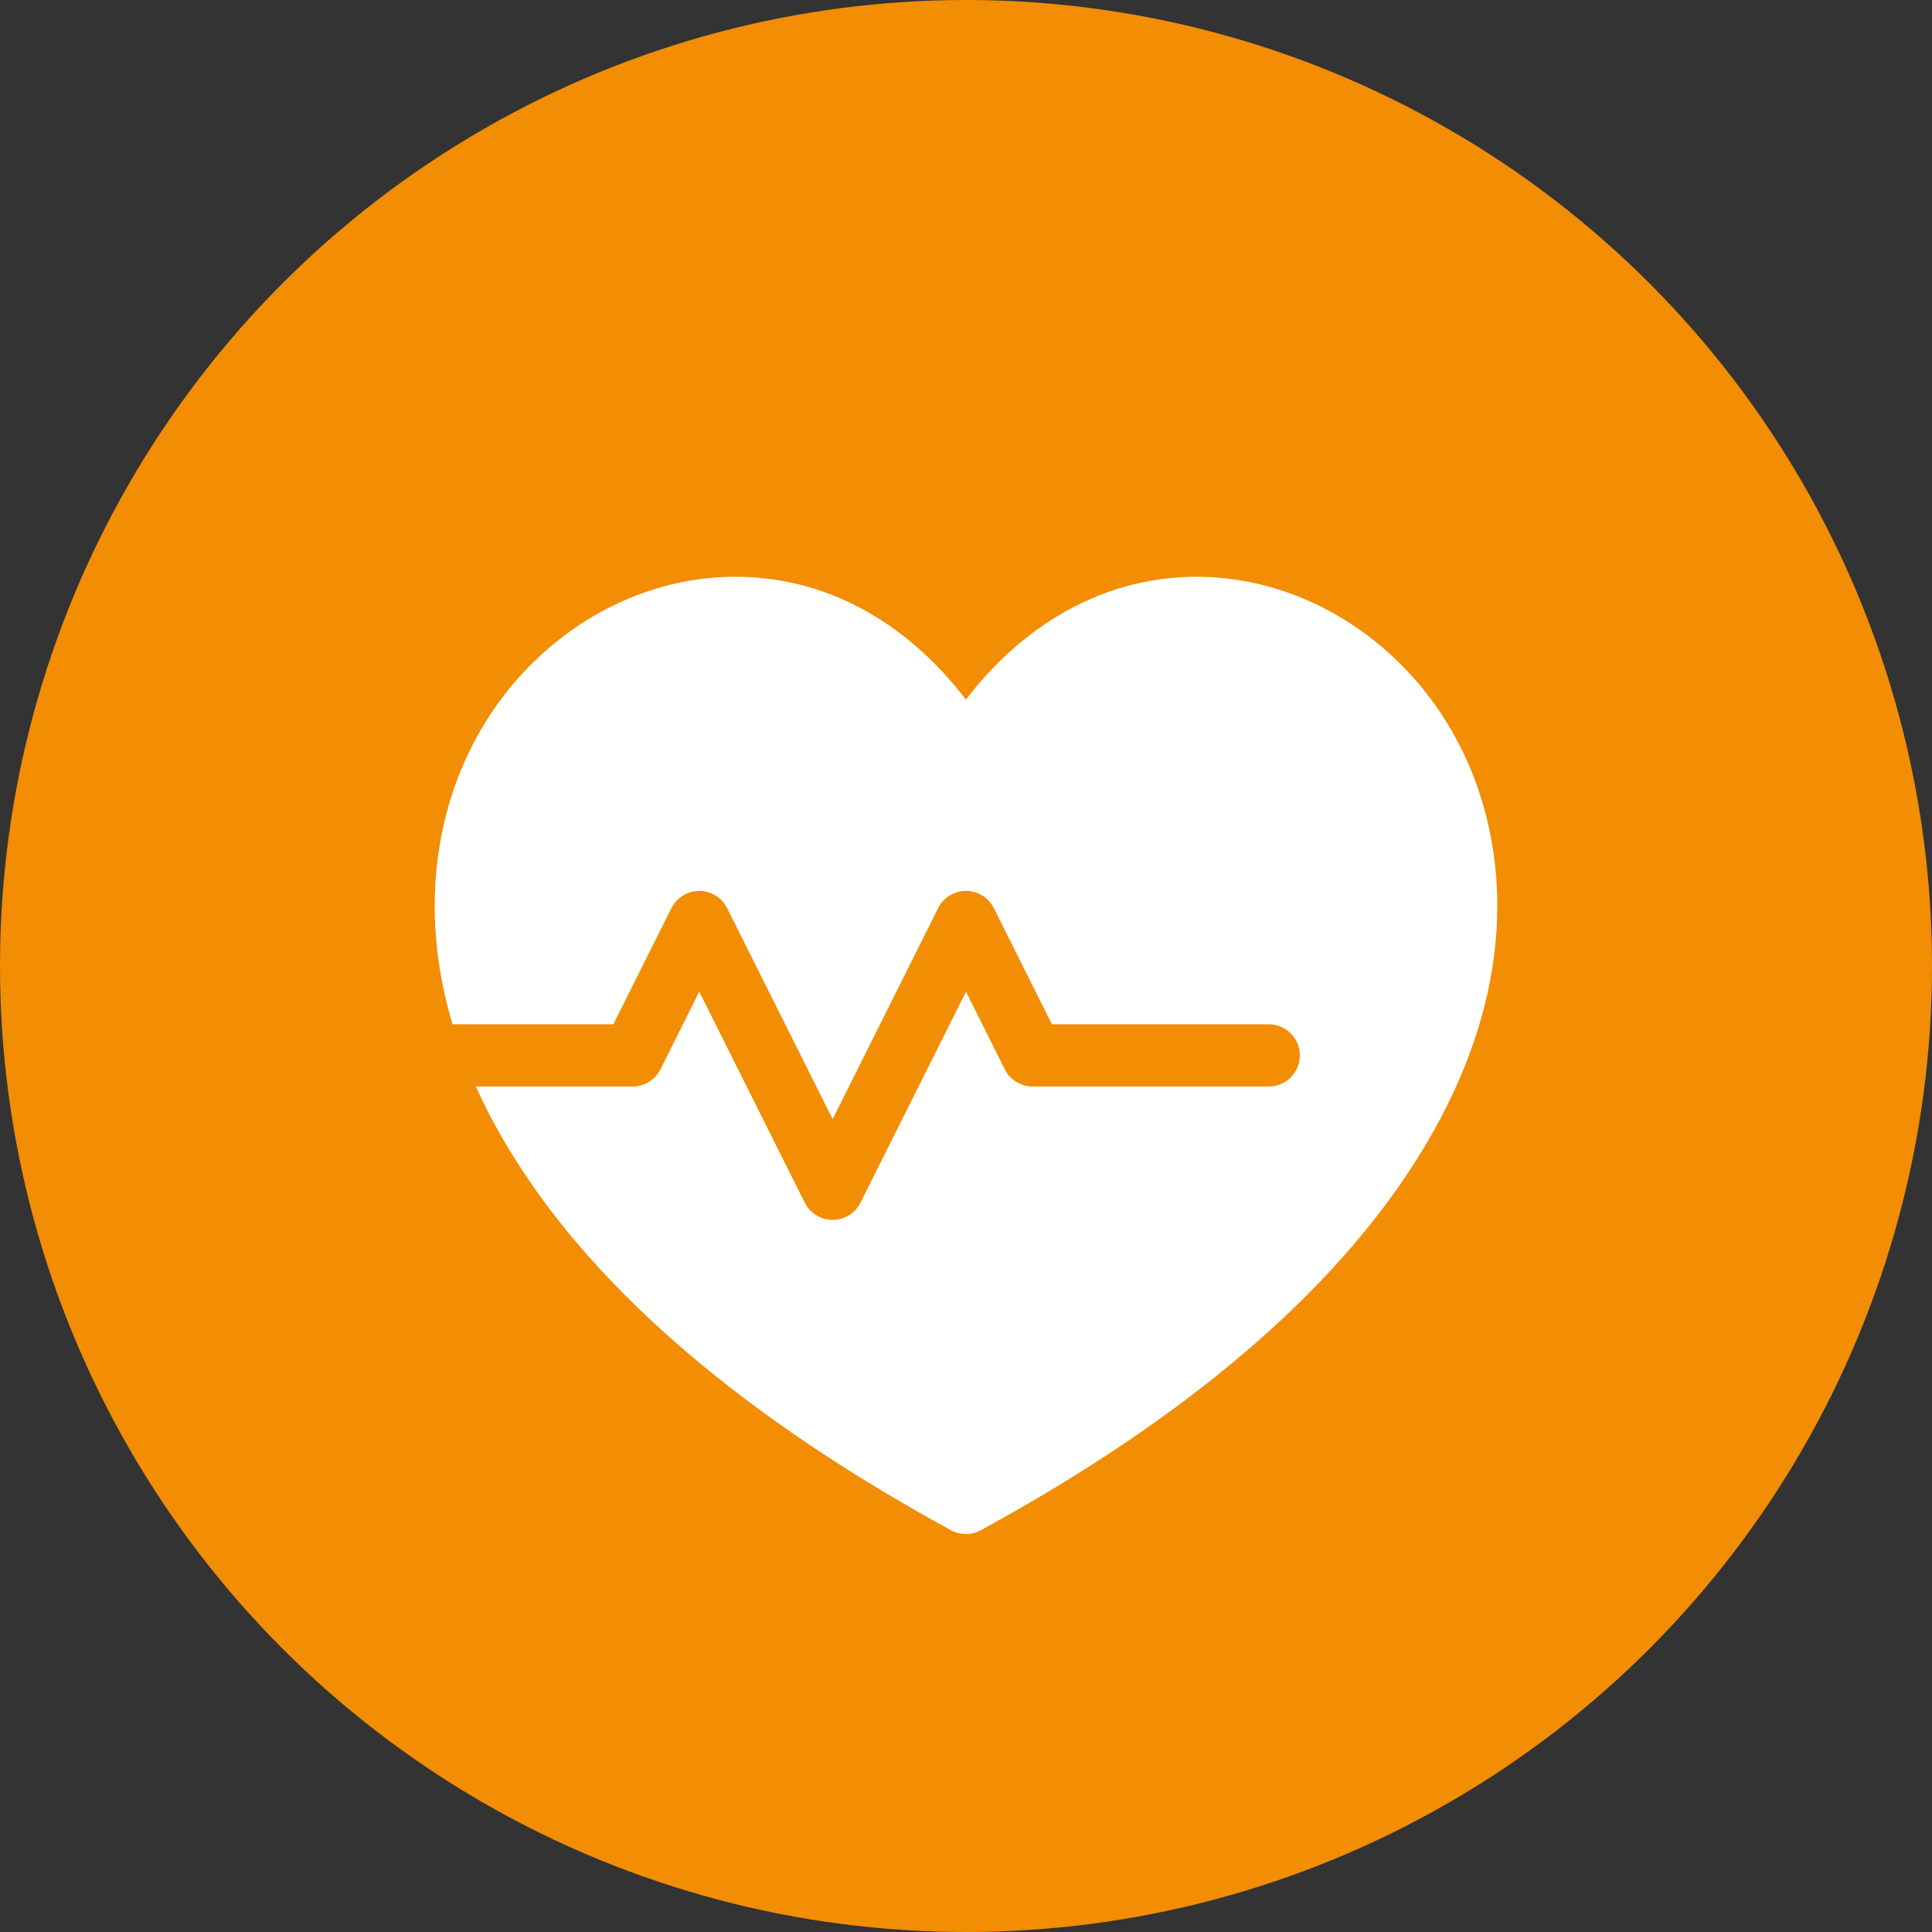 <?xml version="1.0" encoding="UTF-8"?> <svg xmlns="http://www.w3.org/2000/svg" width="60" height="60" viewBox="0 0 60 60" fill="none"><rect x="0" y="0" width="60" height="60" fill="#333333" stroke="none"/> <circle cx="30" cy="30" r="30" fill="#F28D04"></circle> <g clip-path="url(#clip0_101_163)"> <path d="M46.155 25.342C45.605 23.187 44.434 21.328 42.767 19.968C41.144 18.642 39.155 17.912 37.166 17.912C35.642 17.912 34.188 18.322 32.845 19.131C31.785 19.771 30.83 20.64 29.997 21.725C28.102 19.254 25.599 17.912 22.831 17.912C20.844 17.912 18.855 18.642 17.232 19.968C15.566 21.328 14.395 23.187 13.845 25.342C13.442 26.923 13.258 29.141 14.054 31.81H19.048L20.852 28.203C20.932 28.042 21.055 27.907 21.208 27.812C21.361 27.718 21.537 27.668 21.716 27.668C22.082 27.668 22.417 27.875 22.581 28.203L25.858 34.756L29.135 28.203C29.215 28.042 29.338 27.907 29.491 27.812C29.644 27.718 29.82 27.668 29.999 27.668C30.366 27.668 30.7 27.875 30.864 28.203L32.667 31.81H39.401C39.935 31.81 40.368 32.242 40.368 32.776C40.368 33.31 39.935 33.743 39.401 33.743H32.07C31.704 33.743 31.369 33.536 31.205 33.209L30 30.796L26.722 37.35C26.642 37.511 26.519 37.646 26.366 37.74C26.213 37.834 26.037 37.884 25.858 37.884C25.678 37.884 25.502 37.834 25.35 37.74C25.197 37.646 25.073 37.511 24.993 37.35L21.716 30.796L20.51 33.209C20.43 33.369 20.306 33.504 20.154 33.599C20.001 33.693 19.825 33.743 19.646 33.743H14.778C15.101 34.459 15.496 35.201 15.975 35.965C18.607 40.162 23.169 44.051 29.534 47.523C29.676 47.6 29.835 47.641 29.997 47.641C30.159 47.641 30.318 47.601 30.46 47.523C36.827 44.05 41.39 40.162 44.023 35.966C46.867 31.431 46.752 27.686 46.155 25.342Z" fill="white"></path> </g> <defs> <clipPath id="clip0_101_163"> <rect width="33" height="33" fill="white" transform="translate(13.5 15)"></rect> </clipPath> </defs> </svg> 